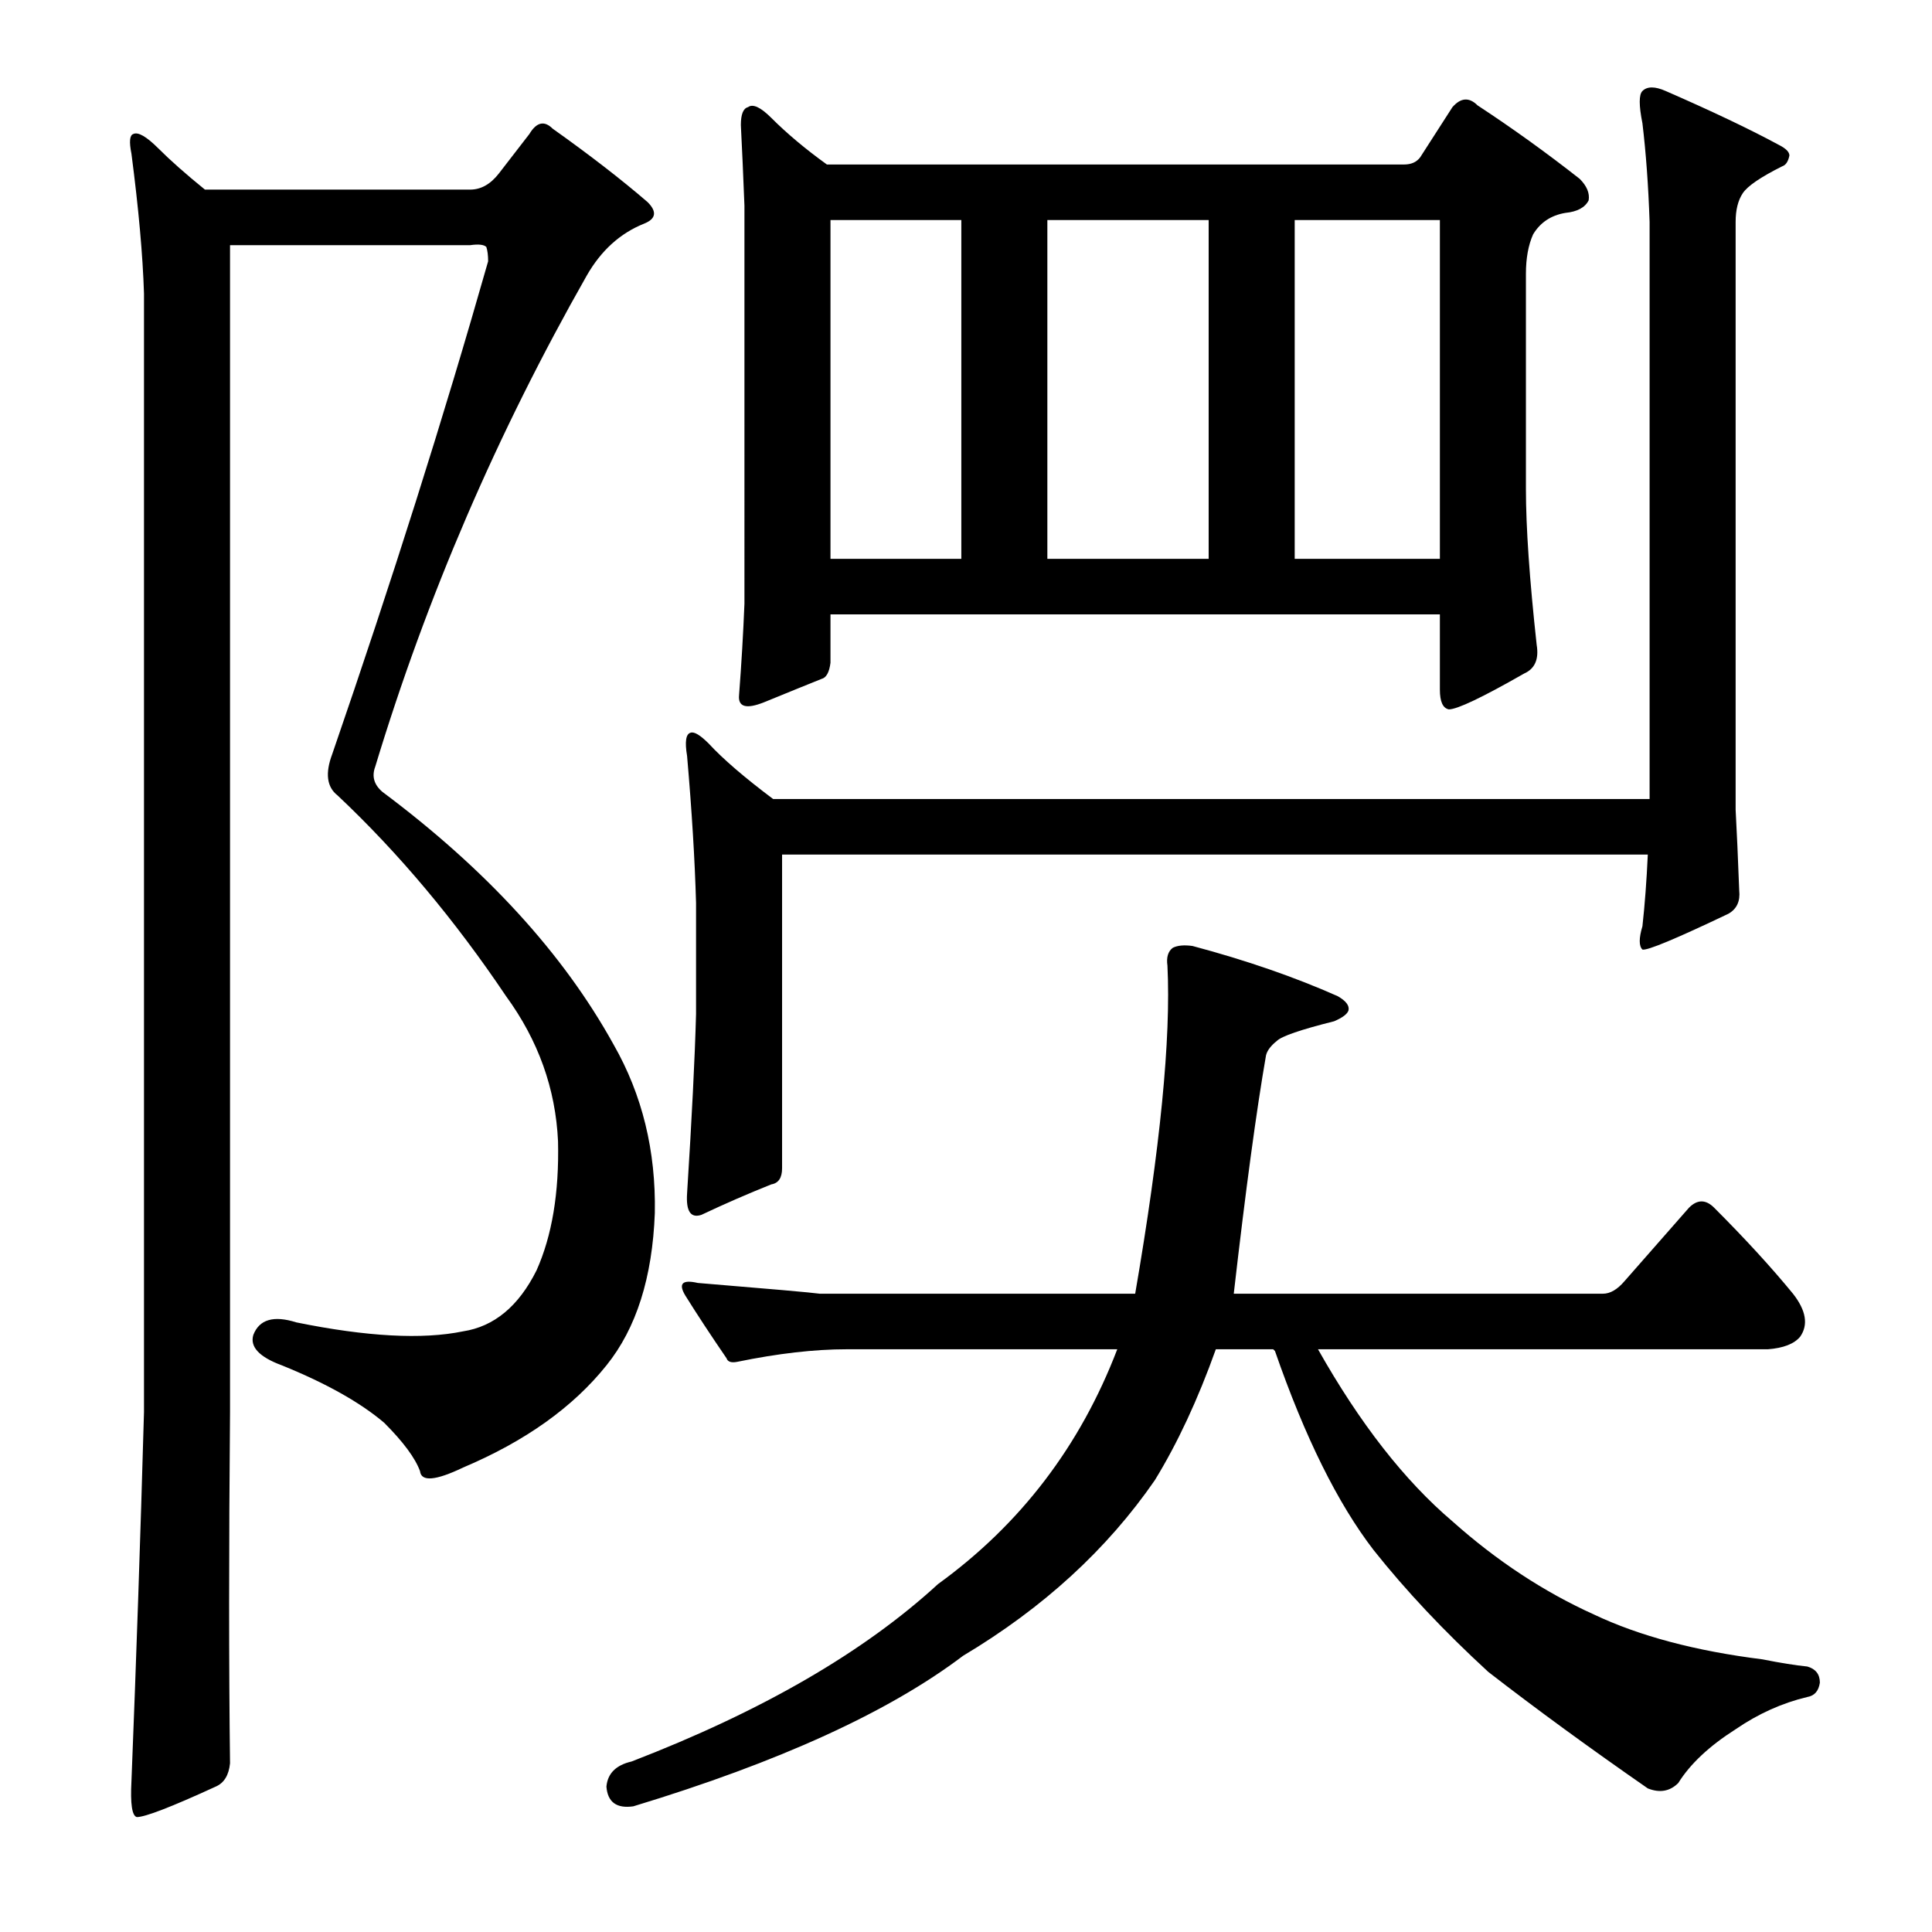 <?xml version="1.0" encoding="utf-8"?>
<!-- Generator: Adobe Illustrator 16.0.0, SVG Export Plug-In . SVG Version: 6.00 Build 0)  -->
<!DOCTYPE svg PUBLIC "-//W3C//DTD SVG 1.1//EN" "http://www.w3.org/Graphics/SVG/1.1/DTD/svg11.dtd">
<svg version="1.1" id="图层_1" xmlns="http://www.w3.org/2000/svg" xmlns:xlink="http://www.w3.org/1999/xlink" x="0px" y="0px"
	 width="1000px" height="1000px" viewBox="0 0 1000 1000" enable-background="new 0 0 1000 1000" xml:space="preserve">
<path d="M119.063,912.686c-0.623,6.175-3.103,10.205-7.422,12.061c-22.889,10.51-36.501,15.771-40.82,15.771
	c-2.479-0.623-3.406-6.813-2.783-18.555c2.464-61.854,4.639-125.549,6.494-191.113V151.943c-0.623-19.787-2.783-43.908-6.494-72.363
	c-1.247-6.175-0.928-9.582,0.928-10.205c2.464-1.232,6.799,1.247,12.988,7.422c6.175,6.189,14.221,13.308,24.121,21.338h137.305
	c5.566,0,10.51-2.783,14.844-8.35l15.771-20.41c3.711-6.175,7.727-7.103,12.061-2.783c19.163,13.611,35.559,26.296,49.17,38.037
	c4.943,4.958,4.319,8.669-1.855,11.133c-12.38,4.958-22.266,13.916-29.688,26.904c-46.387,81.641-82.888,166.384-109.473,254.199
	c-1.855,4.958-0.623,9.277,3.711,12.988c53.809,40.212,93.701,83.815,119.678,130.811c14.844,25.977,21.946,55.056,21.338,87.207
	c-1.247,33.398-9.597,59.694-25.049,78.857c-17.322,21.657-42.067,39.284-74.219,52.881c-14.235,6.813-21.657,7.422-22.266,1.855
	c-2.479-6.799-8.669-15.148-18.555-25.049c-12.38-10.51-30.007-20.41-52.881-29.688c-11.756-4.319-16.699-9.582-14.844-15.771
	c3.088-8.03,10.51-10.205,22.266-6.494c36.486,7.422,65.246,8.973,86.279,4.639c16.076-2.464,28.76-12.988,38.037-31.543
	c8.03-17.932,11.741-40.197,11.133-66.797c-1.247-27.209-10.205-52.258-26.904-75.146c-26.6-39.573-55.664-74.219-87.207-103.906
	c-5.566-4.319-6.494-11.438-2.783-21.338c30.92-89.671,57.824-174.719,80.713-255.127c0-3.088-0.319-5.566-0.928-7.422
	c-1.247-1.232-4.03-1.536-8.35-0.928H119.063V730.85C118.439,801.98,118.439,862.588,119.063,912.686z M313.887,924.746
	c0.608-6.813,4.943-11.133,12.988-12.988c67.405-25.977,120.286-56.592,158.643-91.846c42.676-30.92,73.596-71.436,92.773-121.533
	H438.203c-16.699,0-35.573,2.175-56.592,6.494c-3.103,0.623-4.958,0-5.566-1.855c-8.045-11.741-15.163-22.57-21.338-32.471
	c-3.711-6.175-1.551-8.35,6.494-6.494c37.718,3.103,58.752,4.958,63.086,5.566h163.281c12.988-75.451,18.555-132.043,16.699-169.775
	c-0.623-4.319,0.305-7.422,2.783-9.277c2.464-1.232,5.871-1.536,10.205-0.928c27.832,7.422,52.881,16.091,75.146,25.977
	c4.319,2.479,6.175,4.958,5.566,7.422c-0.623,1.855-3.103,3.711-7.422,5.566c-17.322,4.334-27.224,7.741-29.688,10.205
	c-3.103,2.479-4.958,4.958-5.566,7.422c-4.958,28.455-10.524,69.58-16.699,123.389h191.113c3.711,0,7.422-2.16,11.133-6.494
	l33.398-38.037c4.319-4.319,8.654-4.319,12.988,0c16.076,16.091,29.688,30.935,40.82,44.531c6.799,8.669,8.03,16.091,3.711,22.266
	c-3.103,3.711-8.669,5.886-16.699,6.494H682.197c21.643,38.356,44.836,68.044,69.58,89.063
	c22.874,20.41,47.314,36.501,73.291,48.242c23.498,11.133,52.562,18.859,87.207,23.193c9.277,1.855,17.004,3.088,23.193,3.711
	c4.319,1.232,6.494,4.016,6.494,8.35c-0.623,4.319-2.783,6.799-6.494,7.422c-12.988,3.088-25.368,8.654-37.109,16.699
	c-13.611,8.654-23.513,17.932-29.688,27.832c-4.334,4.319-9.597,5.247-15.771,2.783c-30.311-21.033-57.839-41.14-82.568-60.303
	c-22.889-21.033-42.676-42.053-59.375-63.086c-18.555-24.121-35.573-58.447-51.025-102.979l-0.928-0.928h-29.688
	c-9.277,25.977-19.802,48.562-31.543,67.725c-24.744,35.877-57.839,66.174-99.268,90.918
	c-38.356,29.064-95.252,55.041-170.703,77.93C319.134,936.184,314.495,932.776,313.887,924.746z M853.828,413.564v-298.73
	c-0.623-18.555-1.855-35.559-3.711-51.025c-1.855-9.277-1.855-14.844,0-16.699c2.464-2.464,6.494-2.464,12.061,0
	c24.121,10.524,43.604,19.802,58.447,27.832c3.711,1.855,5.566,3.711,5.566,5.566c-0.623,3.103-1.855,4.958-3.711,5.566
	c-11.133,5.566-17.946,10.205-20.41,13.916c-2.479,3.711-3.711,8.669-3.711,14.844v304.297c0.608,11.133,1.232,25.049,1.855,41.748
	c0.608,5.566-1.247,9.597-5.566,12.061c-27.224,12.988-42.067,19.178-44.531,18.555c-1.855-1.855-1.855-5.871,0-12.061
	c1.232-11.133,2.16-23.498,2.783-37.109H404.805v162.354c0,4.958-1.855,7.741-5.566,8.35c-12.38,4.958-24.44,10.205-36.182,15.771
	c-5.566,1.855-8.045-1.855-7.422-11.133c2.464-38.965,4.016-69.885,4.639-92.773v-57.52c-0.623-22.266-2.175-47.619-4.639-76.074
	c-1.247-7.422-0.623-11.438,1.855-12.061c1.855-0.608,4.943,1.247,9.277,5.566c7.422,8.045,18.555,17.627,33.398,28.76H853.828z
	 M429.854,318.008v25.049c-0.623,4.958-2.175,7.741-4.639,8.35c-6.189,2.479-16.091,6.494-29.688,12.061
	c-9.277,3.711-13.611,2.479-12.988-3.711c1.232-16.076,2.16-31.848,2.783-47.314V106.484c-0.623-16.076-1.247-29.992-1.855-41.748
	c0-5.566,1.232-8.654,3.711-9.277c2.464-1.855,6.494,0,12.061,5.566c8.03,8.045,17.627,16.091,28.76,24.121h298.73
	c3.711,0,6.494-1.232,8.35-3.711l16.699-25.977c4.319-4.943,8.654-5.247,12.988-0.928c17.932,11.756,35.559,24.44,52.881,38.037
	c3.711,3.711,5.247,7.422,4.639,11.133c-1.855,3.711-5.886,5.886-12.061,6.494c-7.422,1.247-12.988,4.958-16.699,11.133
	c-2.479,5.566-3.711,12.38-3.711,20.41v111.328c0,19.802,1.855,46.706,5.566,80.713c1.232,7.422-0.928,12.38-6.494,14.844
	c-21.657,12.38-34.646,18.555-38.965,18.555c-3.103-0.608-4.639-4.016-4.639-10.205v-38.965H429.854z M429.854,289.248h67.725
	V113.906h-67.725V289.248z M542.109,289.248h83.496V113.906h-83.496V289.248z M670.137,289.248h75.146V113.906h-75.146V289.248z"/>
</svg>
